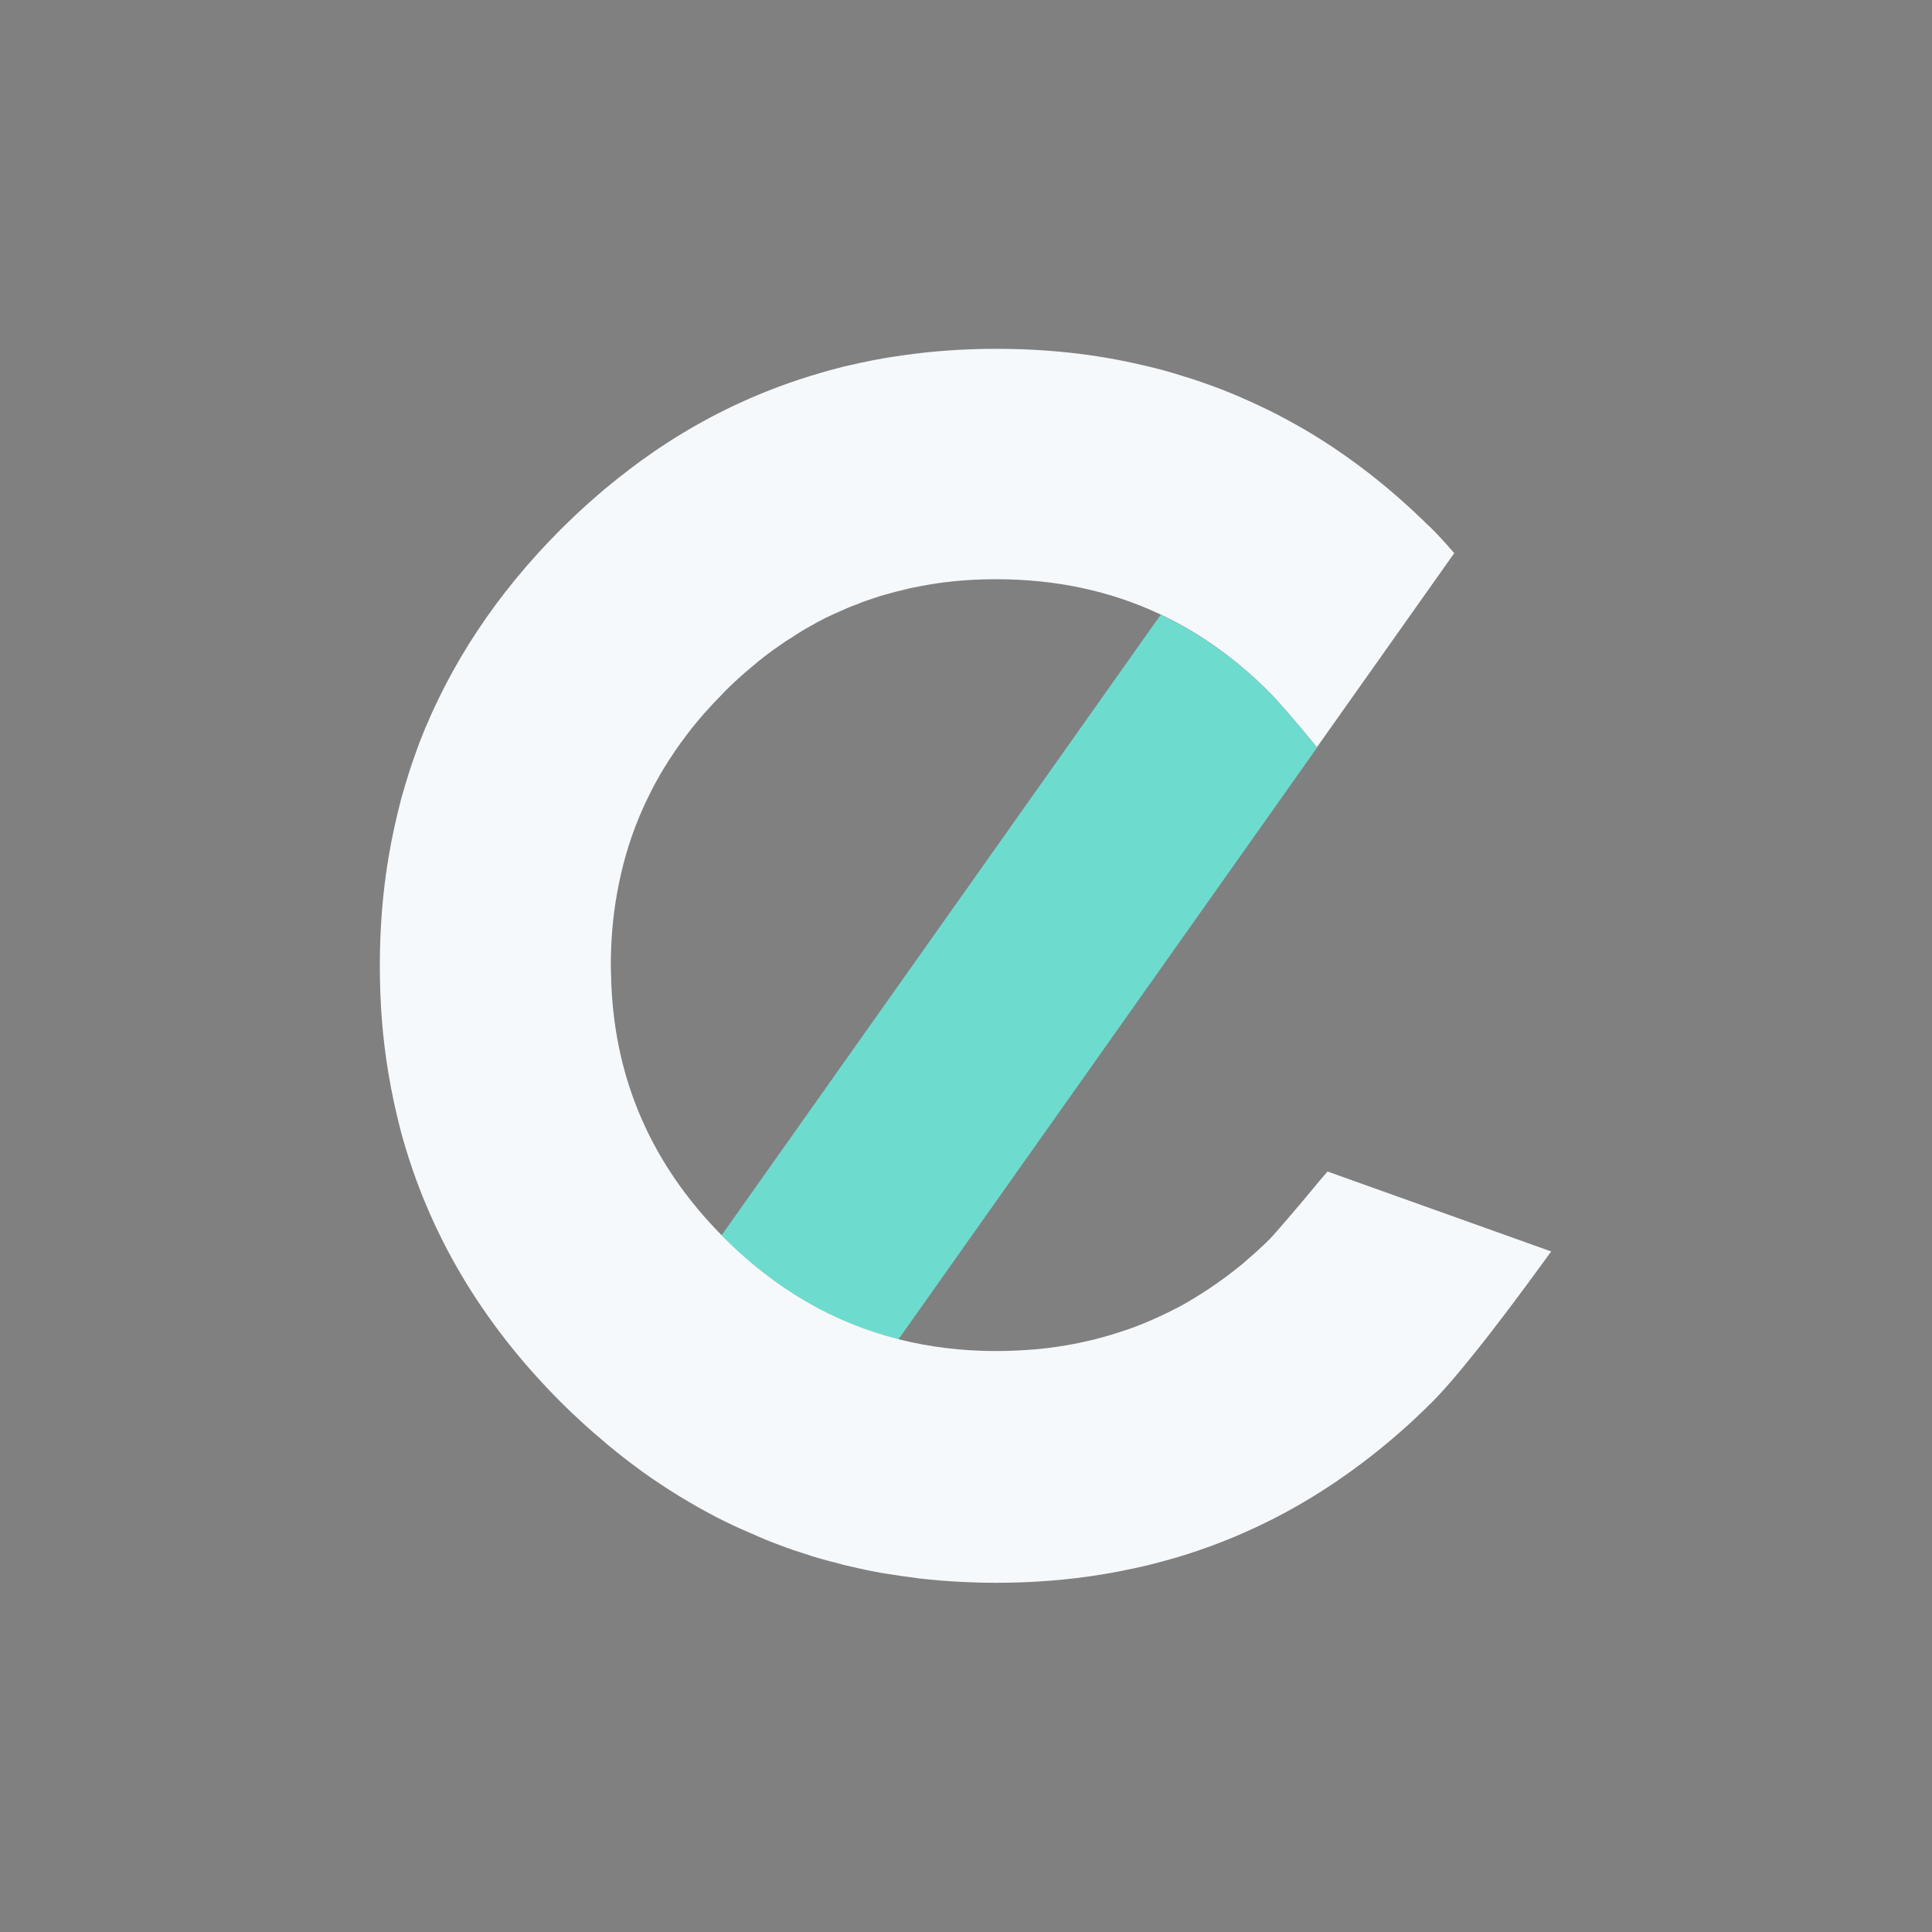 <?xml version="1.0" encoding="UTF-8"?><svg id="Ebene_1" xmlns="http://www.w3.org/2000/svg" viewBox="0 0 200 200"><rect x="0" y="0" width="200" height="200" fill="#808080" stroke="none"/><defs><style>.cls-1{fill:#1c1f2a;}.cls-2{fill:#f6f9fc;}.cls-3{fill:#6ddccf;}</style></defs><path class="cls-1" d="M36.31,163.7l-.09.09.07-.1s.01,0,.02,0Z"/><path class="cls-3" d="M136.34,77.39l-43.34,61.27c-6.74-1.7-12.76-5.2-18.05-10.49-.1-.1-.18-.18-.26-.28l45.01-63.61.46-.64c4.06,1.91,7.79,4.58,11.21,8,.92.92,2.59,2.83,4.97,5.74Z"/><path class="cls-2" d="M137.42,121.28c-.23.28-.46.54-.69.8-1.54,1.87-2.78,3.34-3.73,4.43-.64.75-1.16,1.33-1.52,1.72-.49.49-.98.95-1.49,1.41-.49.44-.98.87-1.47,1.29-.02,0-.03.02-.05.03-.51.41-1,.8-1.51,1.18-.03.02-.07.05-.11.08-1.05.77-2.11,1.49-3.19,2.14-.51.31-1.01.61-1.52.88-.11.05-.21.1-.31.16-.47.25-.93.47-1.41.7-1.03.49-2.09.95-3.16,1.34-.29.11-.61.21-.9.31-.97.33-1.95.62-2.93.87-2.01.51-4.09.87-6.22,1.06-1.34.11-2.7.18-4.07.18-3.55,0-6.92-.41-10.14-1.23-6.74-1.7-12.76-5.2-18.05-10.49-.1-.1-.18-.18-.26-.28-7.15-7.26-10.96-15.87-11.4-25.85-.02-.26-.03-.54-.02-.8-.02-.2-.02-.41-.02-.62-.02-.2-.02-.41-.02-.62,0-2.58.21-5.07.64-7.46.49-2.76,1.24-5.4,2.29-7.92.74-1.77,1.6-3.47,2.6-5.12.72-1.16,1.49-2.31,2.34-3.42,1.15-1.51,2.41-2.94,3.81-4.34,0-.02.02-.03.03-.05l.03-.03c.97-.97,1.96-1.87,2.98-2.7.92-.79,1.86-1.51,2.83-2.16.36-.26.72-.51,1.1-.72.69-.47,1.39-.9,2.09-1.28.23-.13.46-.26.69-.39.47-.25.95-.49,1.44-.72.57-.26,1.15-.52,1.73-.77.28-.11.56-.23.83-.31.56-.25,1.11-.44,1.69-.62.52-.18,1.06-.36,1.6-.49.52-.16,1.06-.29,1.59-.41.54-.15,1.1-.26,1.64-.36.64-.13,1.28-.23,1.93-.33,1.95-.28,3.96-.41,6.02-.41,6.18,0,11.84,1.21,17.02,3.65,4.06,1.91,7.79,4.58,11.21,8,.92.92,2.59,2.83,4.97,5.74l14.1-19.93.11-.16s-.03-.05-.07-.08c-.82-.95-1.55-1.75-2.19-2.39-.23-.23-.46-.44-.69-.65-.21-.23-.44-.44-.67-.65-.33-.33-.67-.64-1.01-.95-2.8-2.57-5.73-4.83-8.77-6.79-.44-.28-.87-.54-1.31-.82-.59-.36-1.19-.7-1.78-1.03-.62-.34-1.24-.69-1.87-1.01-.64-.33-1.28-.64-1.9-.93-.64-.29-1.28-.59-1.93-.87-1.29-.56-2.6-1.06-3.93-1.52-.67-.23-1.34-.46-2.01-.65-1.34-.43-2.7-.8-4.09-1.11-4.84-1.15-9.9-1.7-15.2-1.7-3.34,0-6.61.23-9.77.69-1.9.26-3.76.62-5.6,1.06-.26.05-.51.11-.74.18-.74.18-1.46.38-2.16.59-5.64,1.64-10.96,4.07-15.94,7.31-.79.51-1.54,1.03-2.31,1.59h-.02c-.83.61-1.67,1.24-2.5,1.9-2.08,1.64-4.09,3.44-6.04,5.38-6.63,6.64-11.5,14-14.63,22.09-.34.95-.69,1.9-1,2.86-.31.98-.61,1.96-.88,2.94-.52,2-.97,4.01-1.31,6.07-.61,3.62-.9,7.35-.9,11.21s.29,7.59.9,11.19c.34,2.06.79,4.09,1.31,6.07,2.83,10.41,8.33,19.7,16.51,27.89.72.72,1.44,1.41,2.18,2.08.56.52,1.13,1.03,1.72,1.52,1.11.97,2.24,1.88,3.4,2.76.41.31.83.62,1.26.93,2.45,1.75,4.99,3.3,7.61,4.66.56.28,1.11.56,1.69.83.61.28,1.23.56,1.85.82.25.11.51.21.75.33.47.21.95.41,1.42.59s.95.36,1.44.54c.47.18.95.34,1.44.49.44.15.87.29,1.31.43.54.16,1.1.33,1.65.47.47.13.97.26,1.46.38.1.03.2.07.31.08.92.21,1.83.43,2.78.61.54.11,1.08.21,1.64.29,1.01.16,2.01.31,3.04.43.02.02.05.02.08.02.7.08,1.39.15,2.11.21,1.93.16,3.91.25,5.92.25,3.84,0,7.58-.29,11.19-.9.51-.08,1.03-.18,1.54-.28,1.03-.2,2.05-.41,3.04-.65,1-.25,1.98-.52,2.96-.8,5.58-1.67,10.85-4.12,15.79-7.38.52-.33,1.03-.69,1.54-1.05,2.32-1.62,4.58-3.44,6.76-5.42.79-.72,1.57-1.47,2.34-2.24.83-.83,1.83-1.95,2.99-3.35.39-.47.8-.97,1.23-1.51,2.21-2.73,4.91-6.32,8.1-10.72l-23.2-8.29Z"/></svg>
